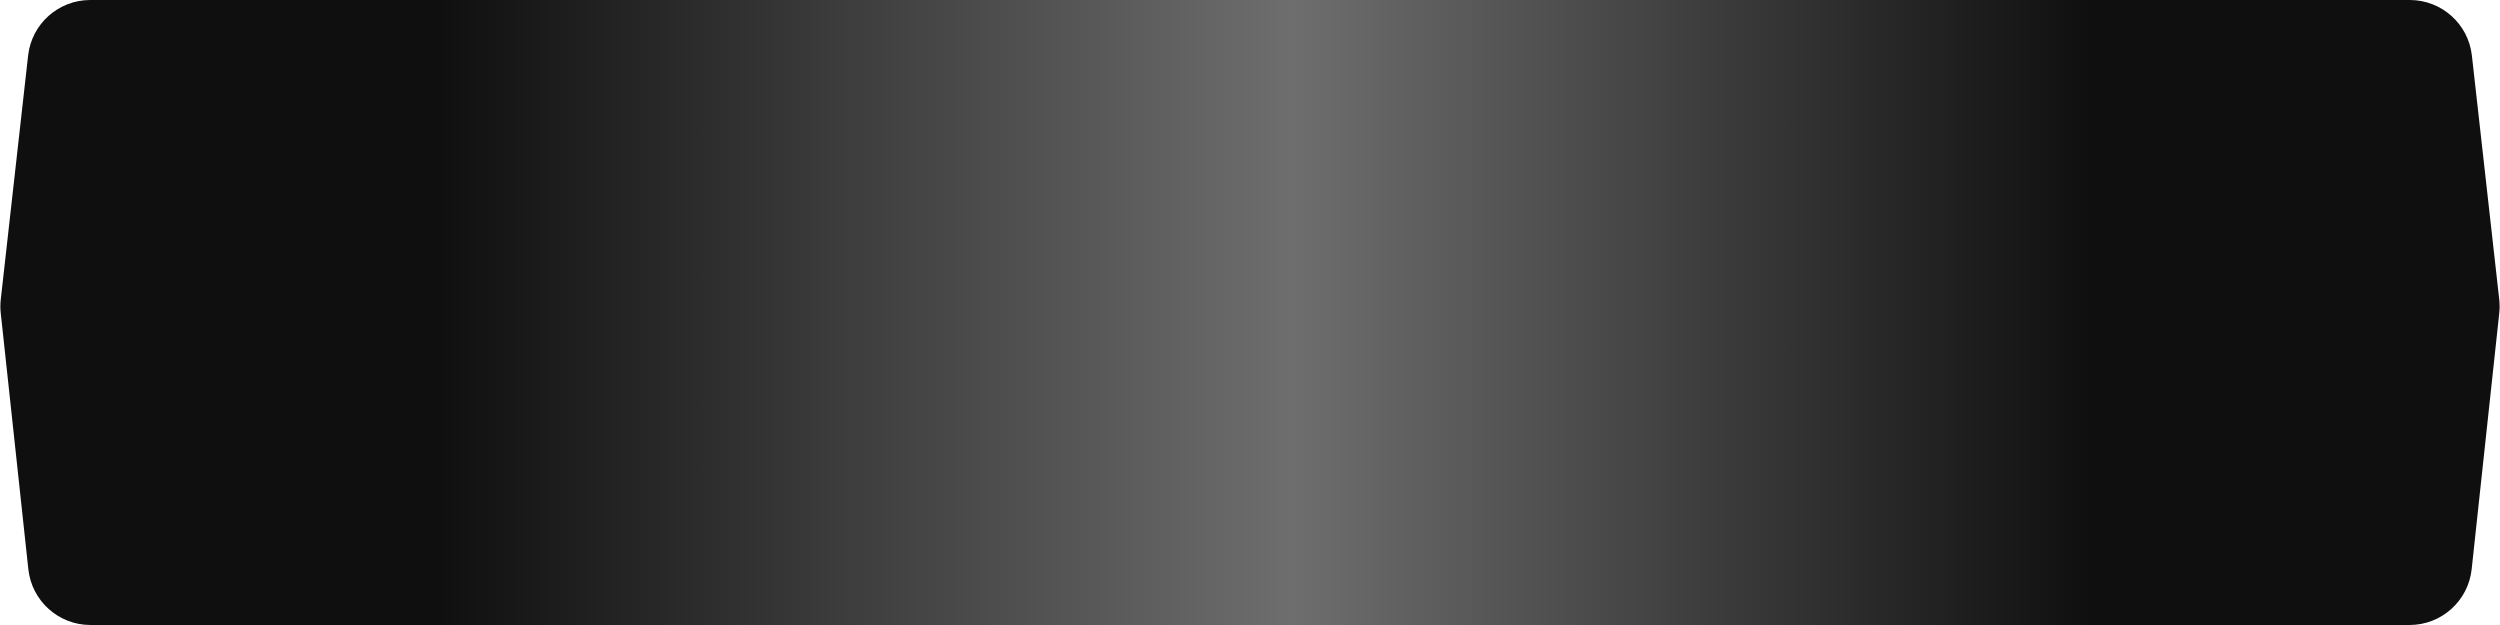 <?xml version="1.0" encoding="UTF-8"?> <svg xmlns="http://www.w3.org/2000/svg" width="400" height="100" viewBox="0 0 400 100" fill="none"> <path d="M4.498 8.886C5.066 3.826 9.344 0 14.436 0H385.564C390.656 0 394.935 3.826 395.502 8.886L399.878 47.907C399.959 48.634 399.961 49.367 399.882 50.093L395.467 91.071C394.92 96.15 390.633 100 385.525 100H14.475C9.367 100 5.08 96.15 4.533 91.071L0.118 50.093C0.039 49.367 0.041 48.634 0.123 47.907L4.498 8.886Z" fill="url(#paint0_linear_73_764)"></path> <defs> <linearGradient id="paint0_linear_73_764" x1="69.93" y1="50.847" x2="334.965" y2="50.847" gradientUnits="userSpaceOnUse"> <stop stop-color="#0F0F0F"></stop> <stop offset="0.516" stop-color="#6E6E6E"></stop> <stop offset="1" stop-color="#0F0F0F"></stop> </linearGradient> </defs> </svg> 